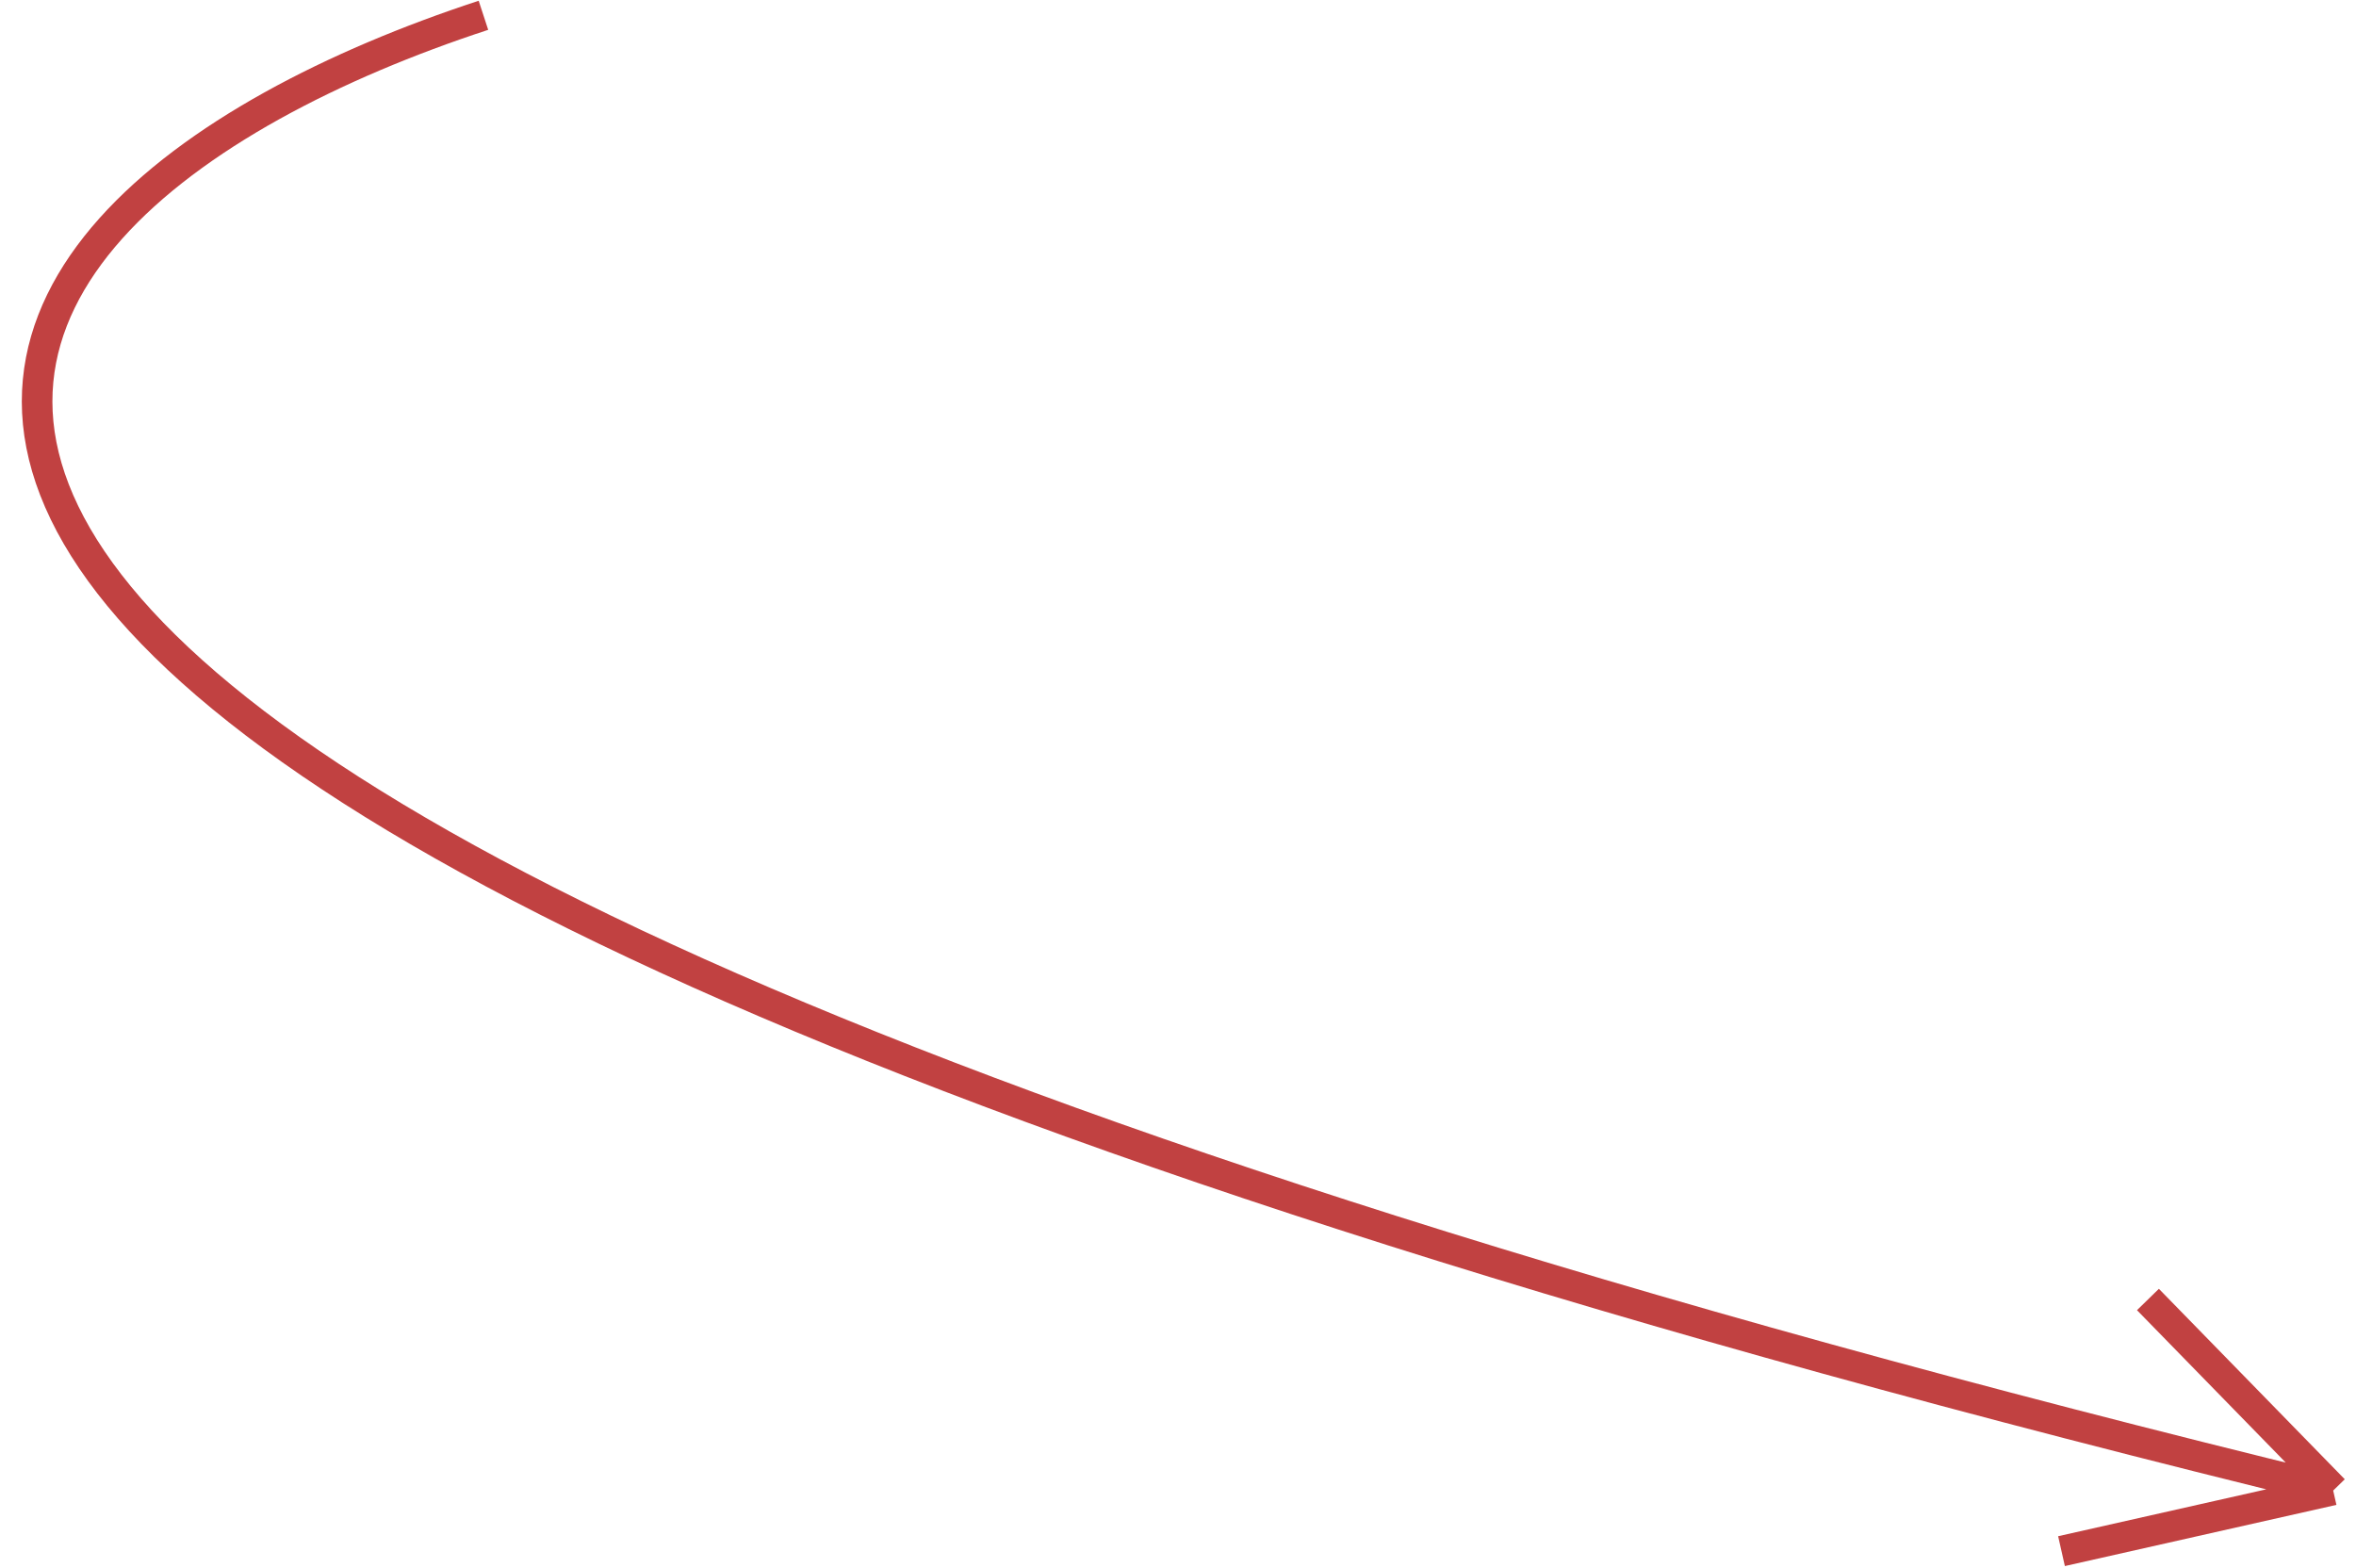 <?xml version="1.0" encoding="UTF-8"?> <!-- Generator: Adobe Illustrator 26.3.1, SVG Export Plug-In . SVG Version: 6.00 Build 0) --> <svg xmlns="http://www.w3.org/2000/svg" xmlns:xlink="http://www.w3.org/1999/xlink" id="Слой_1" x="0px" y="0px" viewBox="0 0 308 205" style="enable-background:new 0 0 308 205;" xml:space="preserve"> <style type="text/css"> .st0{fill:none;stroke:#C14141;stroke-width:4;} </style> <path class="st0" d="M305,194.8C-75.8,102-14.9,27.6,63.2,2 M280.8,169.9l24.3,24.9 M269.5,202.8l35.5-8"></path> </svg> 